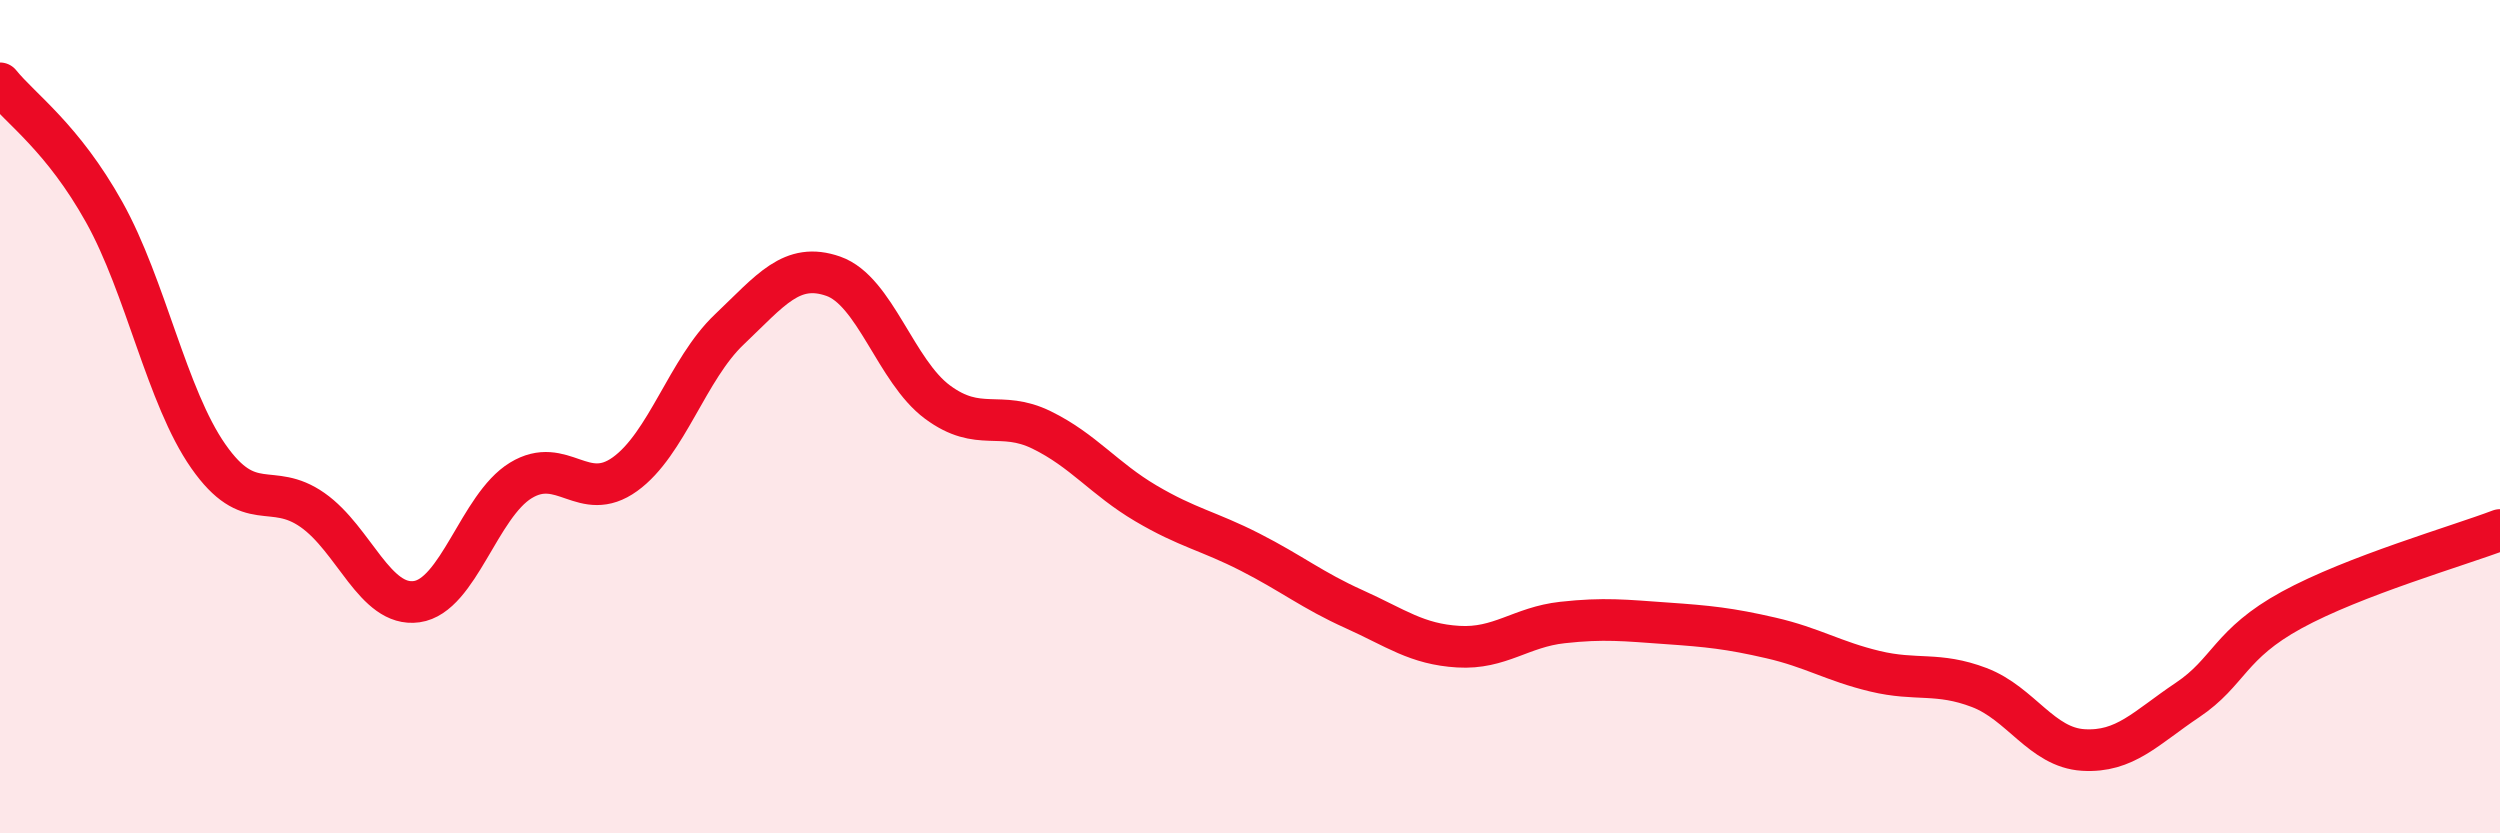 
    <svg width="60" height="20" viewBox="0 0 60 20" xmlns="http://www.w3.org/2000/svg">
      <path
        d="M 0,2 C 0.5,2.62 1.5,3.3 2.5,5.09 C 3.5,6.88 4,9.52 5,10.95 C 6,12.38 6.5,11.54 7.5,12.24 C 8.5,12.94 9,14.58 10,14.44 C 11,14.3 11.5,12.14 12.5,11.53 C 13.5,10.92 14,12.1 15,11.38 C 16,10.66 16.5,8.86 17.5,7.91 C 18.5,6.96 19,6.28 20,6.63 C 21,6.98 21.5,8.91 22.5,9.65 C 23.5,10.39 24,9.83 25,10.32 C 26,10.81 26.5,11.49 27.5,12.08 C 28.5,12.67 29,12.74 30,13.25 C 31,13.76 31.5,14.17 32.5,14.62 C 33.5,15.07 34,15.46 35,15.52 C 36,15.58 36.5,15.05 37.5,14.94 C 38.5,14.83 39,14.89 40,14.96 C 41,15.03 41.5,15.08 42.5,15.31 C 43.5,15.54 44,15.87 45,16.11 C 46,16.35 46.5,16.12 47.5,16.5 C 48.5,16.88 49,17.94 50,18 C 51,18.06 51.5,17.47 52.5,16.8 C 53.5,16.13 53.5,15.46 55,14.64 C 56.5,13.82 59,13.1 60,12.72L60 20L0 20Z"
        fill="#EB0A25"
        opacity="0.1"
        stroke-linecap="round"
        stroke-linejoin="round"
      />
      <path
        d="M 0,2 C 0.5,2.62 1.5,3.3 2.5,5.09 C 3.5,6.88 4,9.52 5,10.95 C 6,12.38 6.5,11.54 7.5,12.24 C 8.5,12.94 9,14.58 10,14.44 C 11,14.3 11.5,12.14 12.5,11.53 C 13.5,10.92 14,12.1 15,11.38 C 16,10.66 16.5,8.86 17.5,7.91 C 18.5,6.96 19,6.28 20,6.63 C 21,6.98 21.5,8.91 22.5,9.65 C 23.5,10.39 24,9.83 25,10.32 C 26,10.81 26.5,11.49 27.5,12.08 C 28.5,12.67 29,12.74 30,13.25 C 31,13.76 31.5,14.17 32.5,14.62 C 33.5,15.07 34,15.46 35,15.52 C 36,15.58 36.5,15.05 37.5,14.94 C 38.5,14.83 39,14.89 40,14.96 C 41,15.03 41.5,15.08 42.5,15.31 C 43.5,15.54 44,15.87 45,16.11 C 46,16.35 46.5,16.12 47.5,16.5 C 48.5,16.88 49,17.94 50,18 C 51,18.06 51.5,17.47 52.5,16.8 C 53.5,16.13 53.5,15.46 55,14.64 C 56.5,13.82 59,13.1 60,12.72"
        stroke="#EB0A25"
        stroke-width="1"
        fill="none"
        stroke-linecap="round"
        stroke-linejoin="round"
      />
    </svg>
  